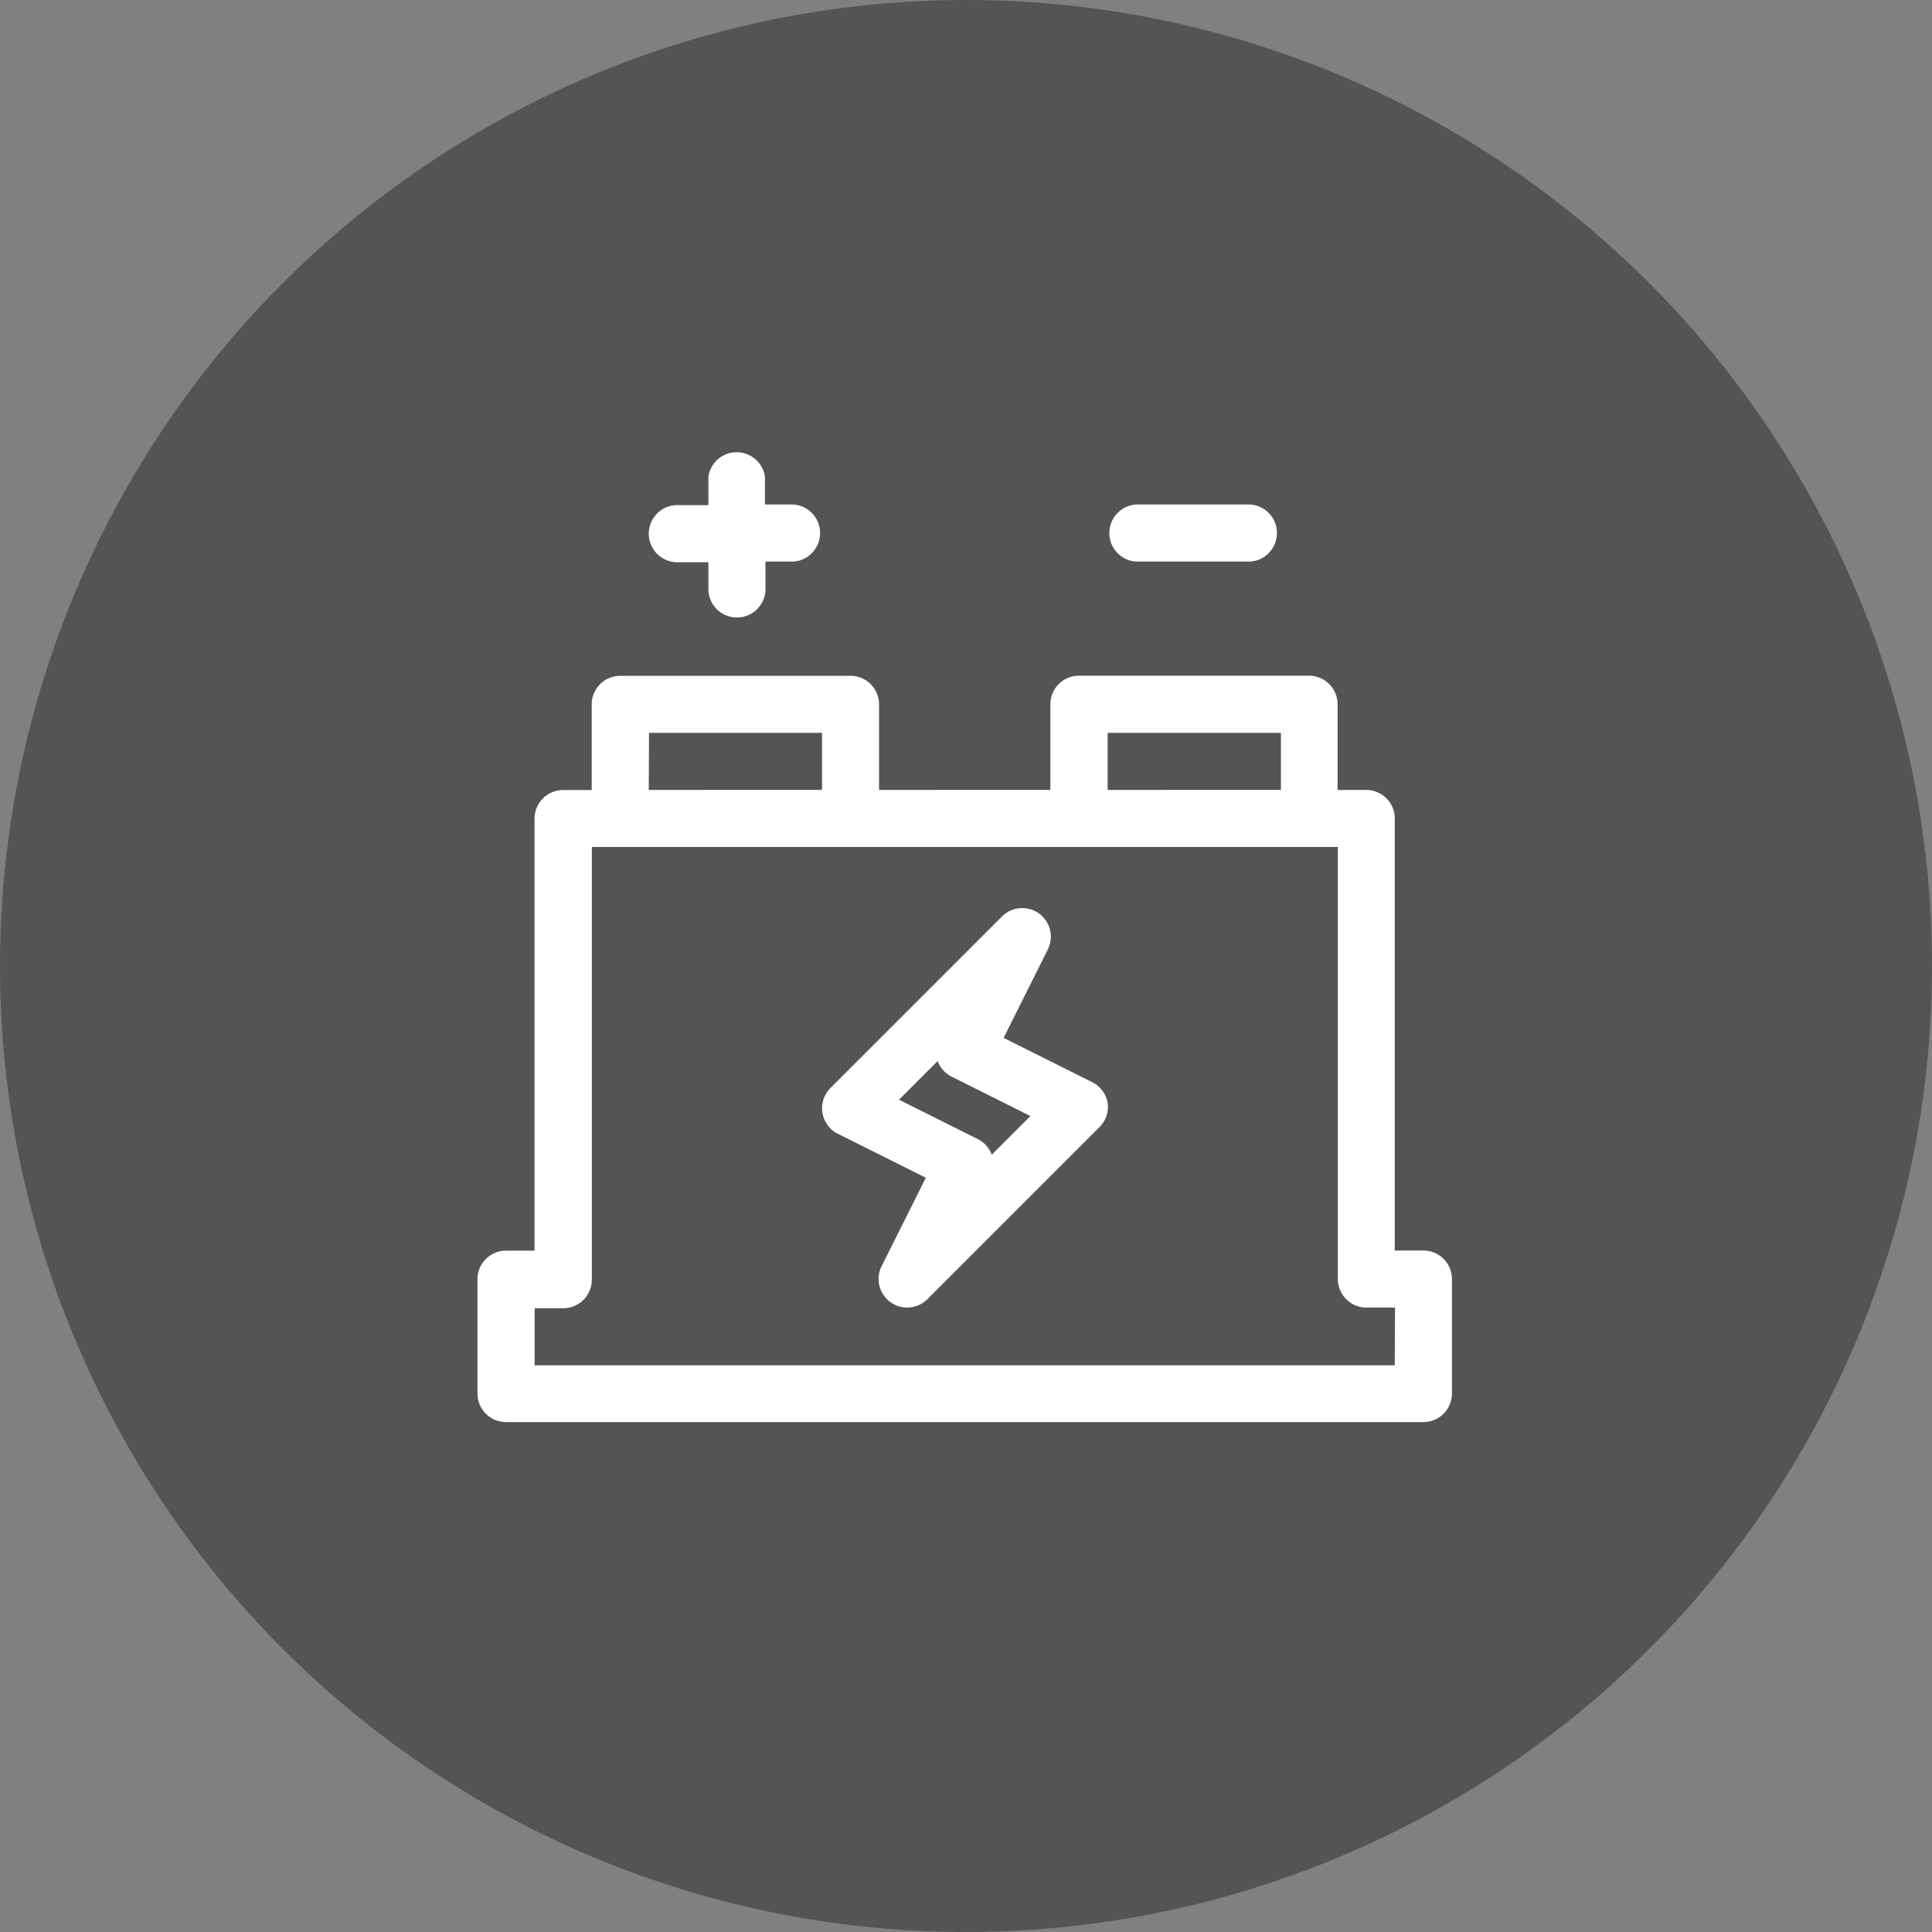 <svg id="Layer_1" data-name="Layer 1" xmlns="http://www.w3.org/2000/svg" viewBox="0 0 150 150"><rect x="0" y="0" width="150" height="150" fill="#808080" stroke="none"/><title>grey-battery-icon-v3-150x150</title><circle cx="75" cy="75" r="75" style="fill:#545454"/><path d="M130.51,117.09h-2.22V83.55a2.22,2.22,0,0,0-2.22-2.22h-2.22V74.68a2.22,2.22,0,0,0-2.22-2.22H103.77a2.22,2.22,0,0,0-2.22,2.22v6.65H88.25V74.68A2.22,2.22,0,0,0,86,72.47H68.16a2.22,2.22,0,0,0-2.22,2.22v6.65H63.72a2.22,2.22,0,0,0-2.22,2.22v33.54H59.29a2.22,2.22,0,0,0-2.22,2.22v8.87a2.22,2.22,0,0,0,2.22,2.22h71.22a2.22,2.22,0,0,0,2.22-2.22V119.3A2.22,2.22,0,0,0,130.51,117.09ZM106,76.9h13.45v4.43H106Zm-35.61,0H83.82v4.43H70.37ZM128.29,126H61.51v-4.43h2.22a2.22,2.22,0,0,0,2.22-2.22V85.76h57.92V119.3a2.22,2.22,0,0,0,2.22,2.22h2.22Z" transform="translate(-20 -20)" style="fill:#fff"/><path d="M106,105.65a2.22,2.22,0,0,0-1.2-1.63l-6.88-3.44,3.44-6.88a2.22,2.22,0,0,0-3.55-2.56l-13.3,13.3A2.22,2.22,0,0,0,85,108l6.88,3.44-3.44,6.88A2.22,2.22,0,0,0,92,120.87l13.3-13.3A2.22,2.22,0,0,0,106,105.65Zm-9,4a2.21,2.21,0,0,0-1.08-1.21l-6.12-3.06,3-3a2.21,2.21,0,0,0,1.08,1.21l6.12,3.06Z" transform="translate(-20 -20)" style="fill:#fff"/><path d="M81.6,59.17H79.39V57A2.22,2.22,0,0,0,75,57v2.22H72.74a2.22,2.22,0,1,0,0,4.43H75v2.22a2.22,2.22,0,0,0,4.43,0V63.6H81.6a2.22,2.22,0,0,0,0-4.43Z" transform="translate(-20 -20)" style="fill:#fff"/><path d="M117.06,59.17H108.2a2.22,2.22,0,0,0,0,4.43h8.87a2.22,2.22,0,0,0,0-4.43Z" transform="translate(-20 -20)" style="fill:#fff"/></svg>